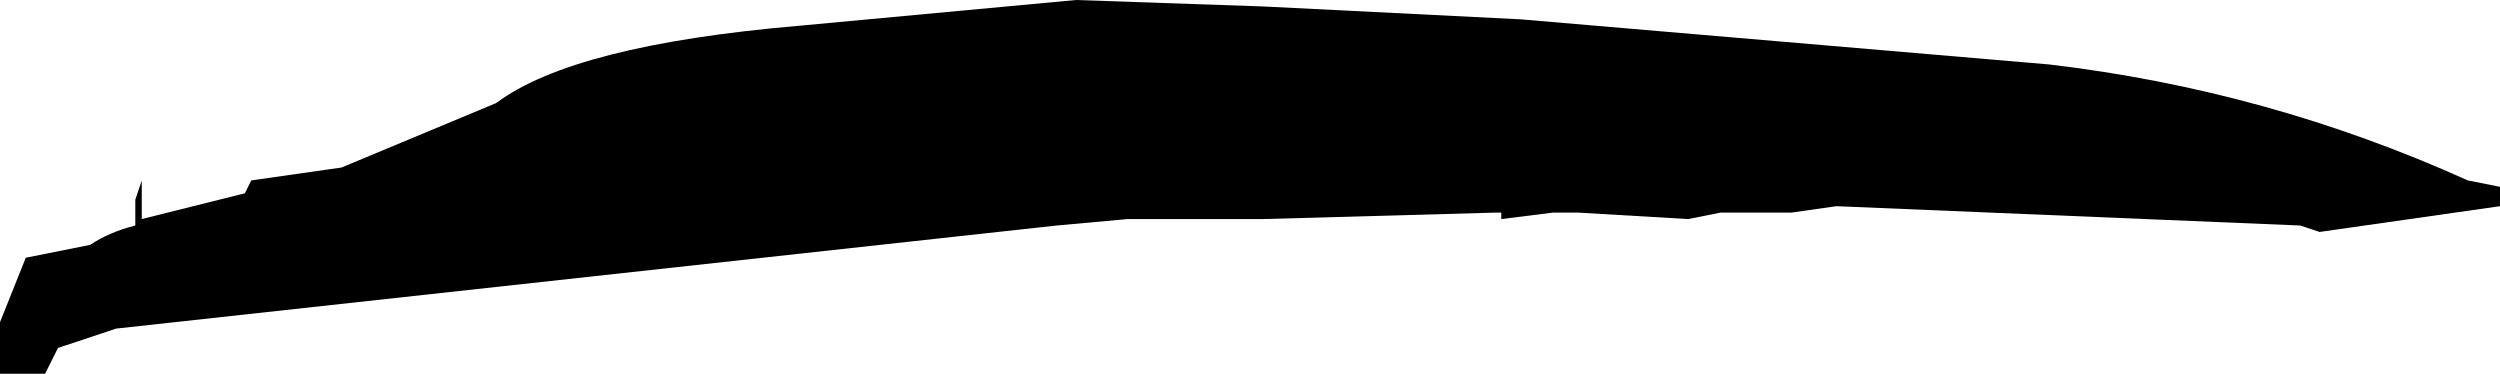<?xml version="1.0" encoding="UTF-8" standalone="no"?>
<svg xmlns:xlink="http://www.w3.org/1999/xlink" height="2.9px" width="19.4px" xmlns="http://www.w3.org/2000/svg">
  <g transform="matrix(1.0, 0.0, 0.0, 1.0, -5.55, -22.35)">
    <path d="M23.55 24.15 L23.4 24.1 19.8 23.95 19.45 24.0 18.9 24.0 18.65 24.05 17.8 24.0 17.6 24.0 17.2 24.05 17.2 24.0 17.15 24.0 15.35 24.05 14.35 24.05 14.3 24.05 13.75 24.1 6.45 24.9 6.0 25.05 5.9 25.25 5.55 25.25 5.55 24.85 5.75 24.35 6.25 24.25 Q6.4 24.15 6.6 24.1 L6.6 23.9 6.65 23.75 6.65 24.05 7.45 23.85 7.5 23.75 8.2 23.65 9.4 23.15 Q10.0 22.7 11.75 22.55 L13.9 22.35 15.35 22.4 17.35 22.5 17.35 22.55 17.35 22.5 21.45 22.85 Q23.15 23.05 24.7 23.75 L24.95 23.8 24.95 23.95 23.55 24.15" fill="#000000" fill-rule="evenodd" stroke="none"/>
  </g>
</svg>
